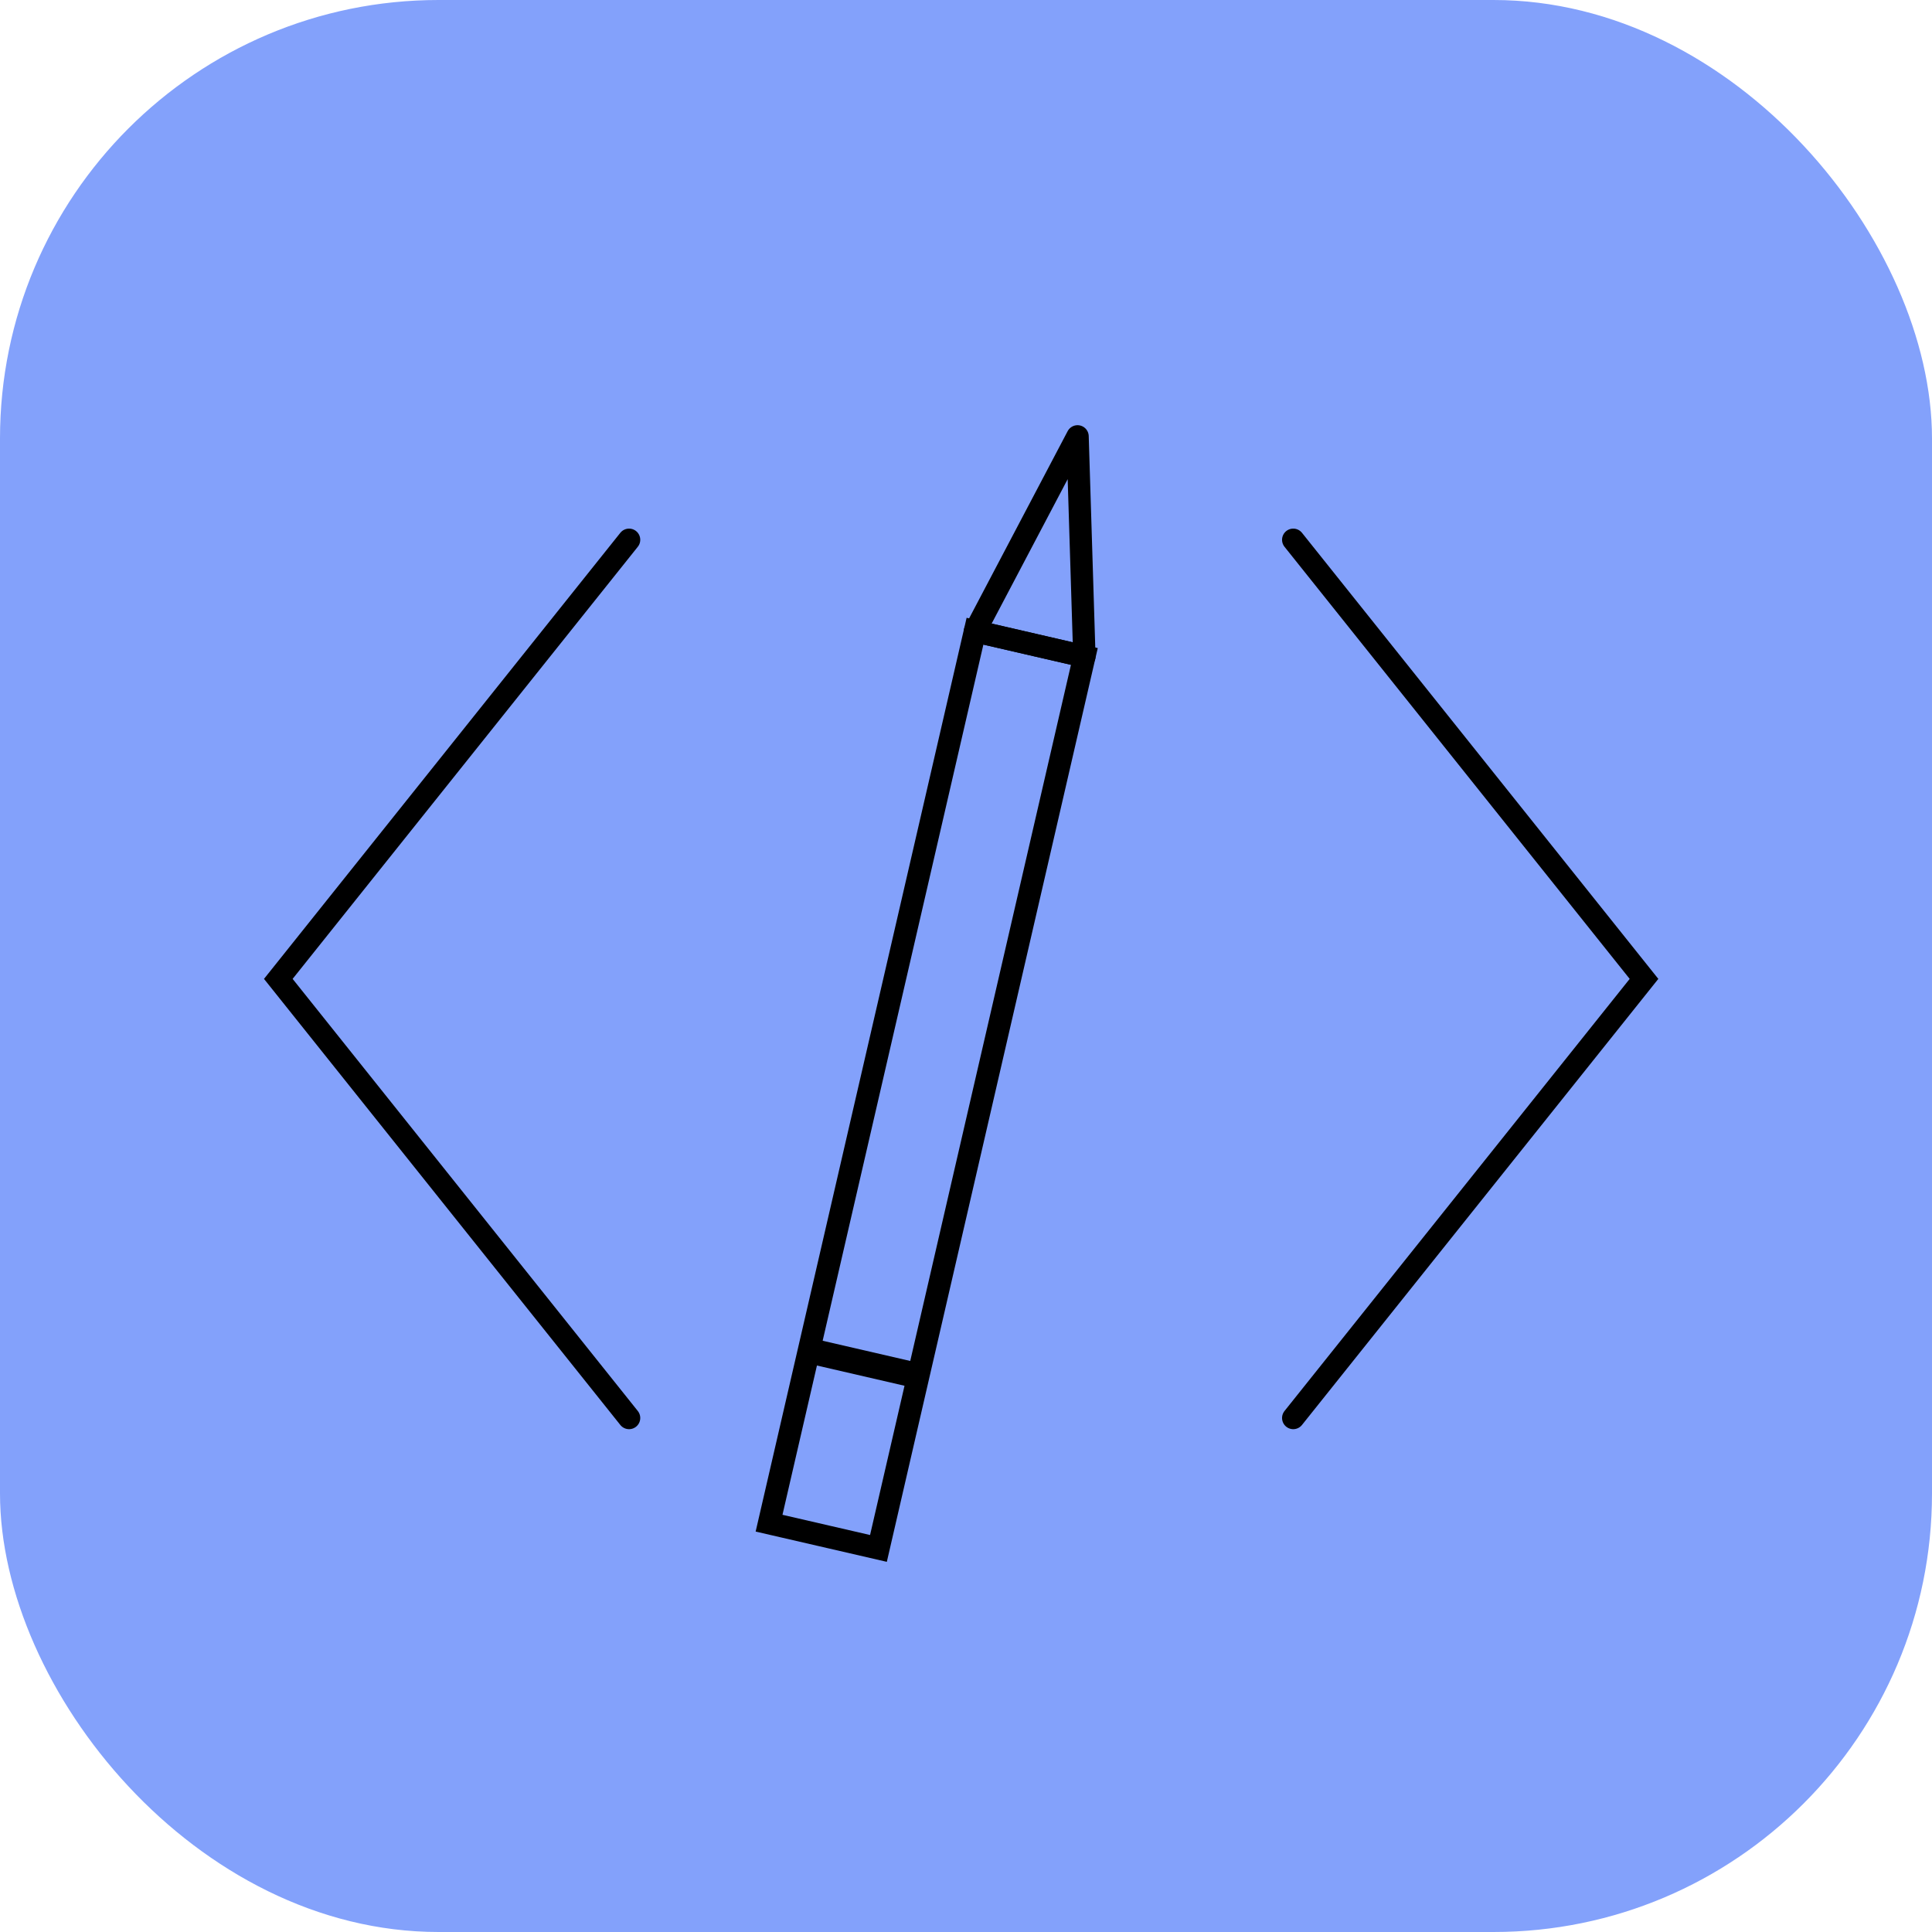 <?xml version="1.0" encoding="UTF-8"?> <svg xmlns="http://www.w3.org/2000/svg" width="76" height="76"><g fill="none" fill-rule="evenodd"><rect fill="#83A1FB" fill-rule="nonzero" width="76" height="76" rx="17.25"></rect><path d="M24.746 21.234 10.948 38.507 24.746 55.78M50.873 21.234l13.798 17.273L50.873 55.78" stroke="#000" stroke-width=".88" stroke-linecap="round"></path><path stroke="#000" stroke-width=".88" d="m30.253 59.918 8.101-35.088 4.302.993-8.1 35.088z"></path><path stroke="#000" stroke-width=".88" stroke-linejoin="round" d="m38.354 24.83 4.302.993-.268-8.657z"></path><path fill="#000" fill-rule="nonzero" d="m31.746 52.6 4.086.943-.225.975-4.086-.944z"></path></g></svg> 